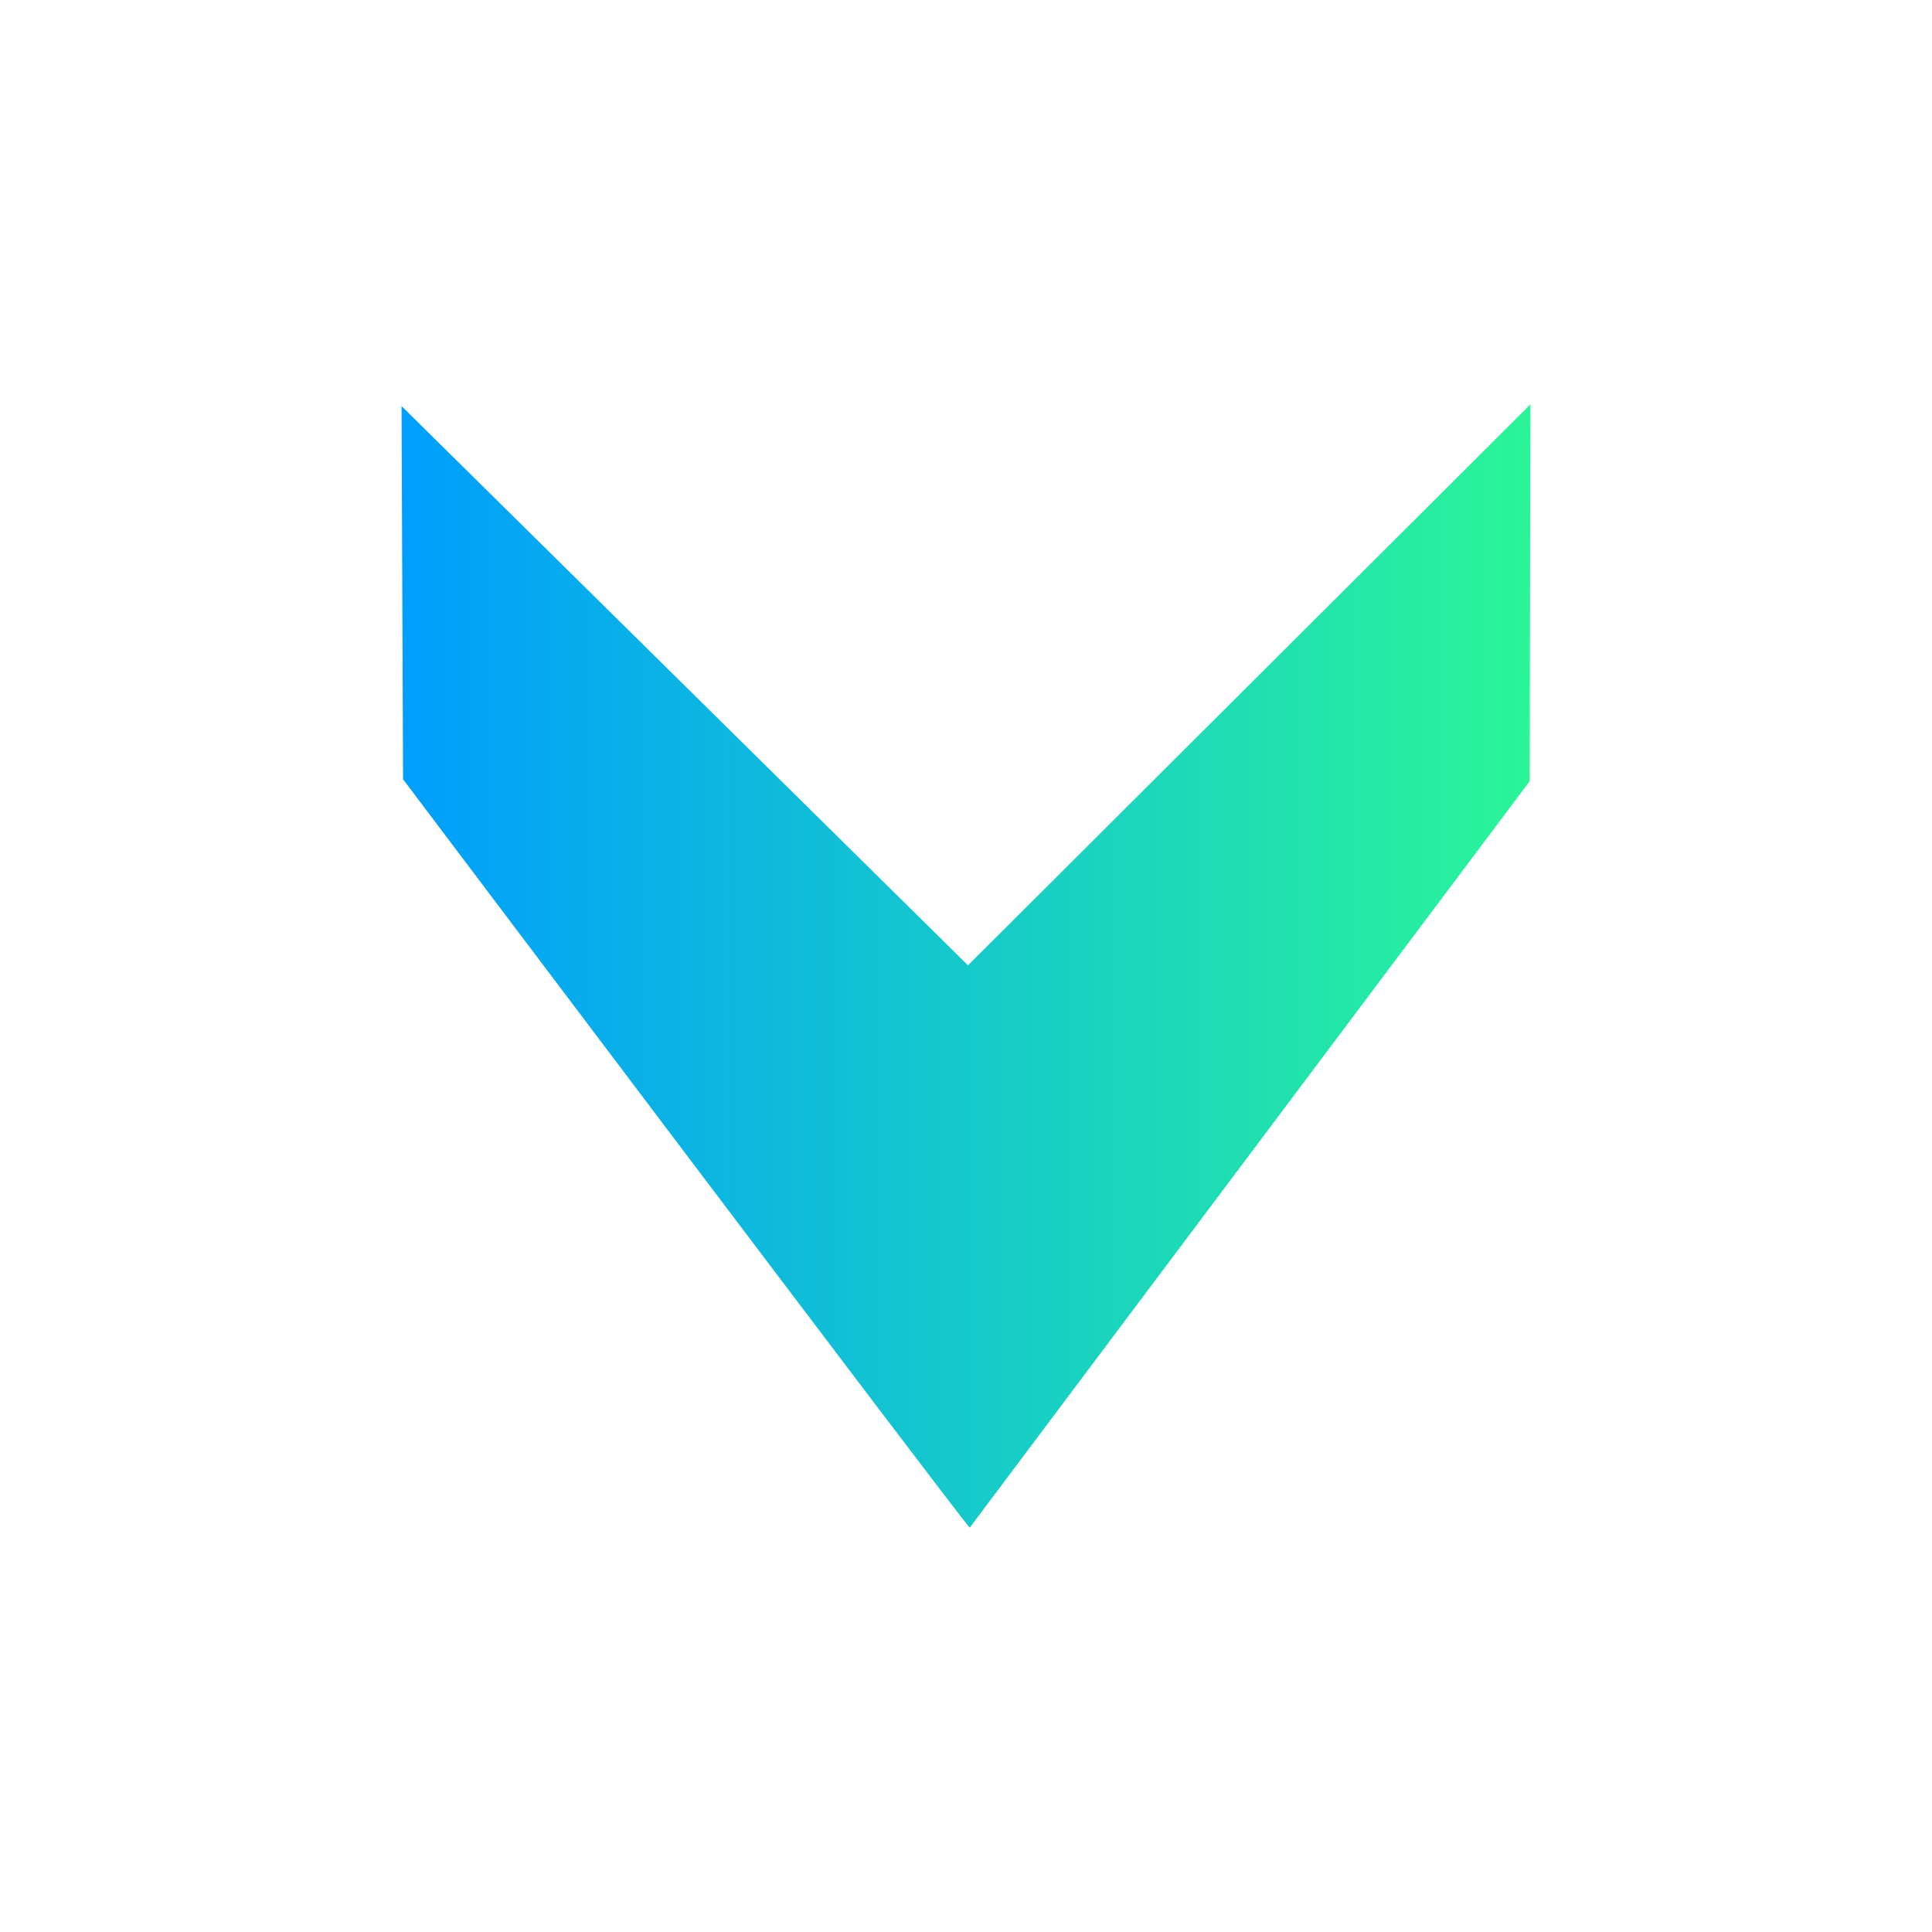 <?xml version="1.0" encoding="UTF-8" standalone="no"?>
<!DOCTYPE svg PUBLIC "-//W3C//DTD SVG 1.1//EN" "http://www.w3.org/Graphics/SVG/1.1/DTD/svg11.dtd">
<svg height="100%" stroke-miterlimit="10" style="fill-rule:nonzero;clip-rule:evenodd;stroke-linecap:round;stroke-linejoin:round;" version="1.1" viewBox="0 0 1024 1024" width="100%" xml:space="preserve" xmlns="http://www.w3.org/2000/svg" xmlns:vectornator="http://vectornator.io" xmlns:xlink="http://www.w3.org/1999/xlink">
<defs>
<linearGradient gradientTransform="matrix(1.093 0 0 1.093 -47.184 -88.895)" gradientUnits="userSpaceOnUse" id="LinearGradient" x1="237.82" x2="785.097" y1="549.609" y2="549.609">
<stop offset="0" stop-color="#009efd"/>
<stop offset="1" stop-color="#2af598"/>
</linearGradient>
</defs>
<g id="Layer-1">
<g opacity="1">
<path d="M212.828 215.239C213.095 281.169 213.629 413.028 213.629 413.028C213.629 413.028 511.51 808.257 513.993 809.681C612.915 677.809 810.759 414.065 810.759 414.065C810.759 414.065 811.034 280.901 811.172 214.319C662.105 362.973 662.105 362.973 513.038 511.627C362.933 363.433 362.933 363.433 212.828 215.239Z" fill="url(#LinearGradient)" fill-rule="nonzero" opacity="1" stroke="none"/>
</g>
</g>
</svg>
